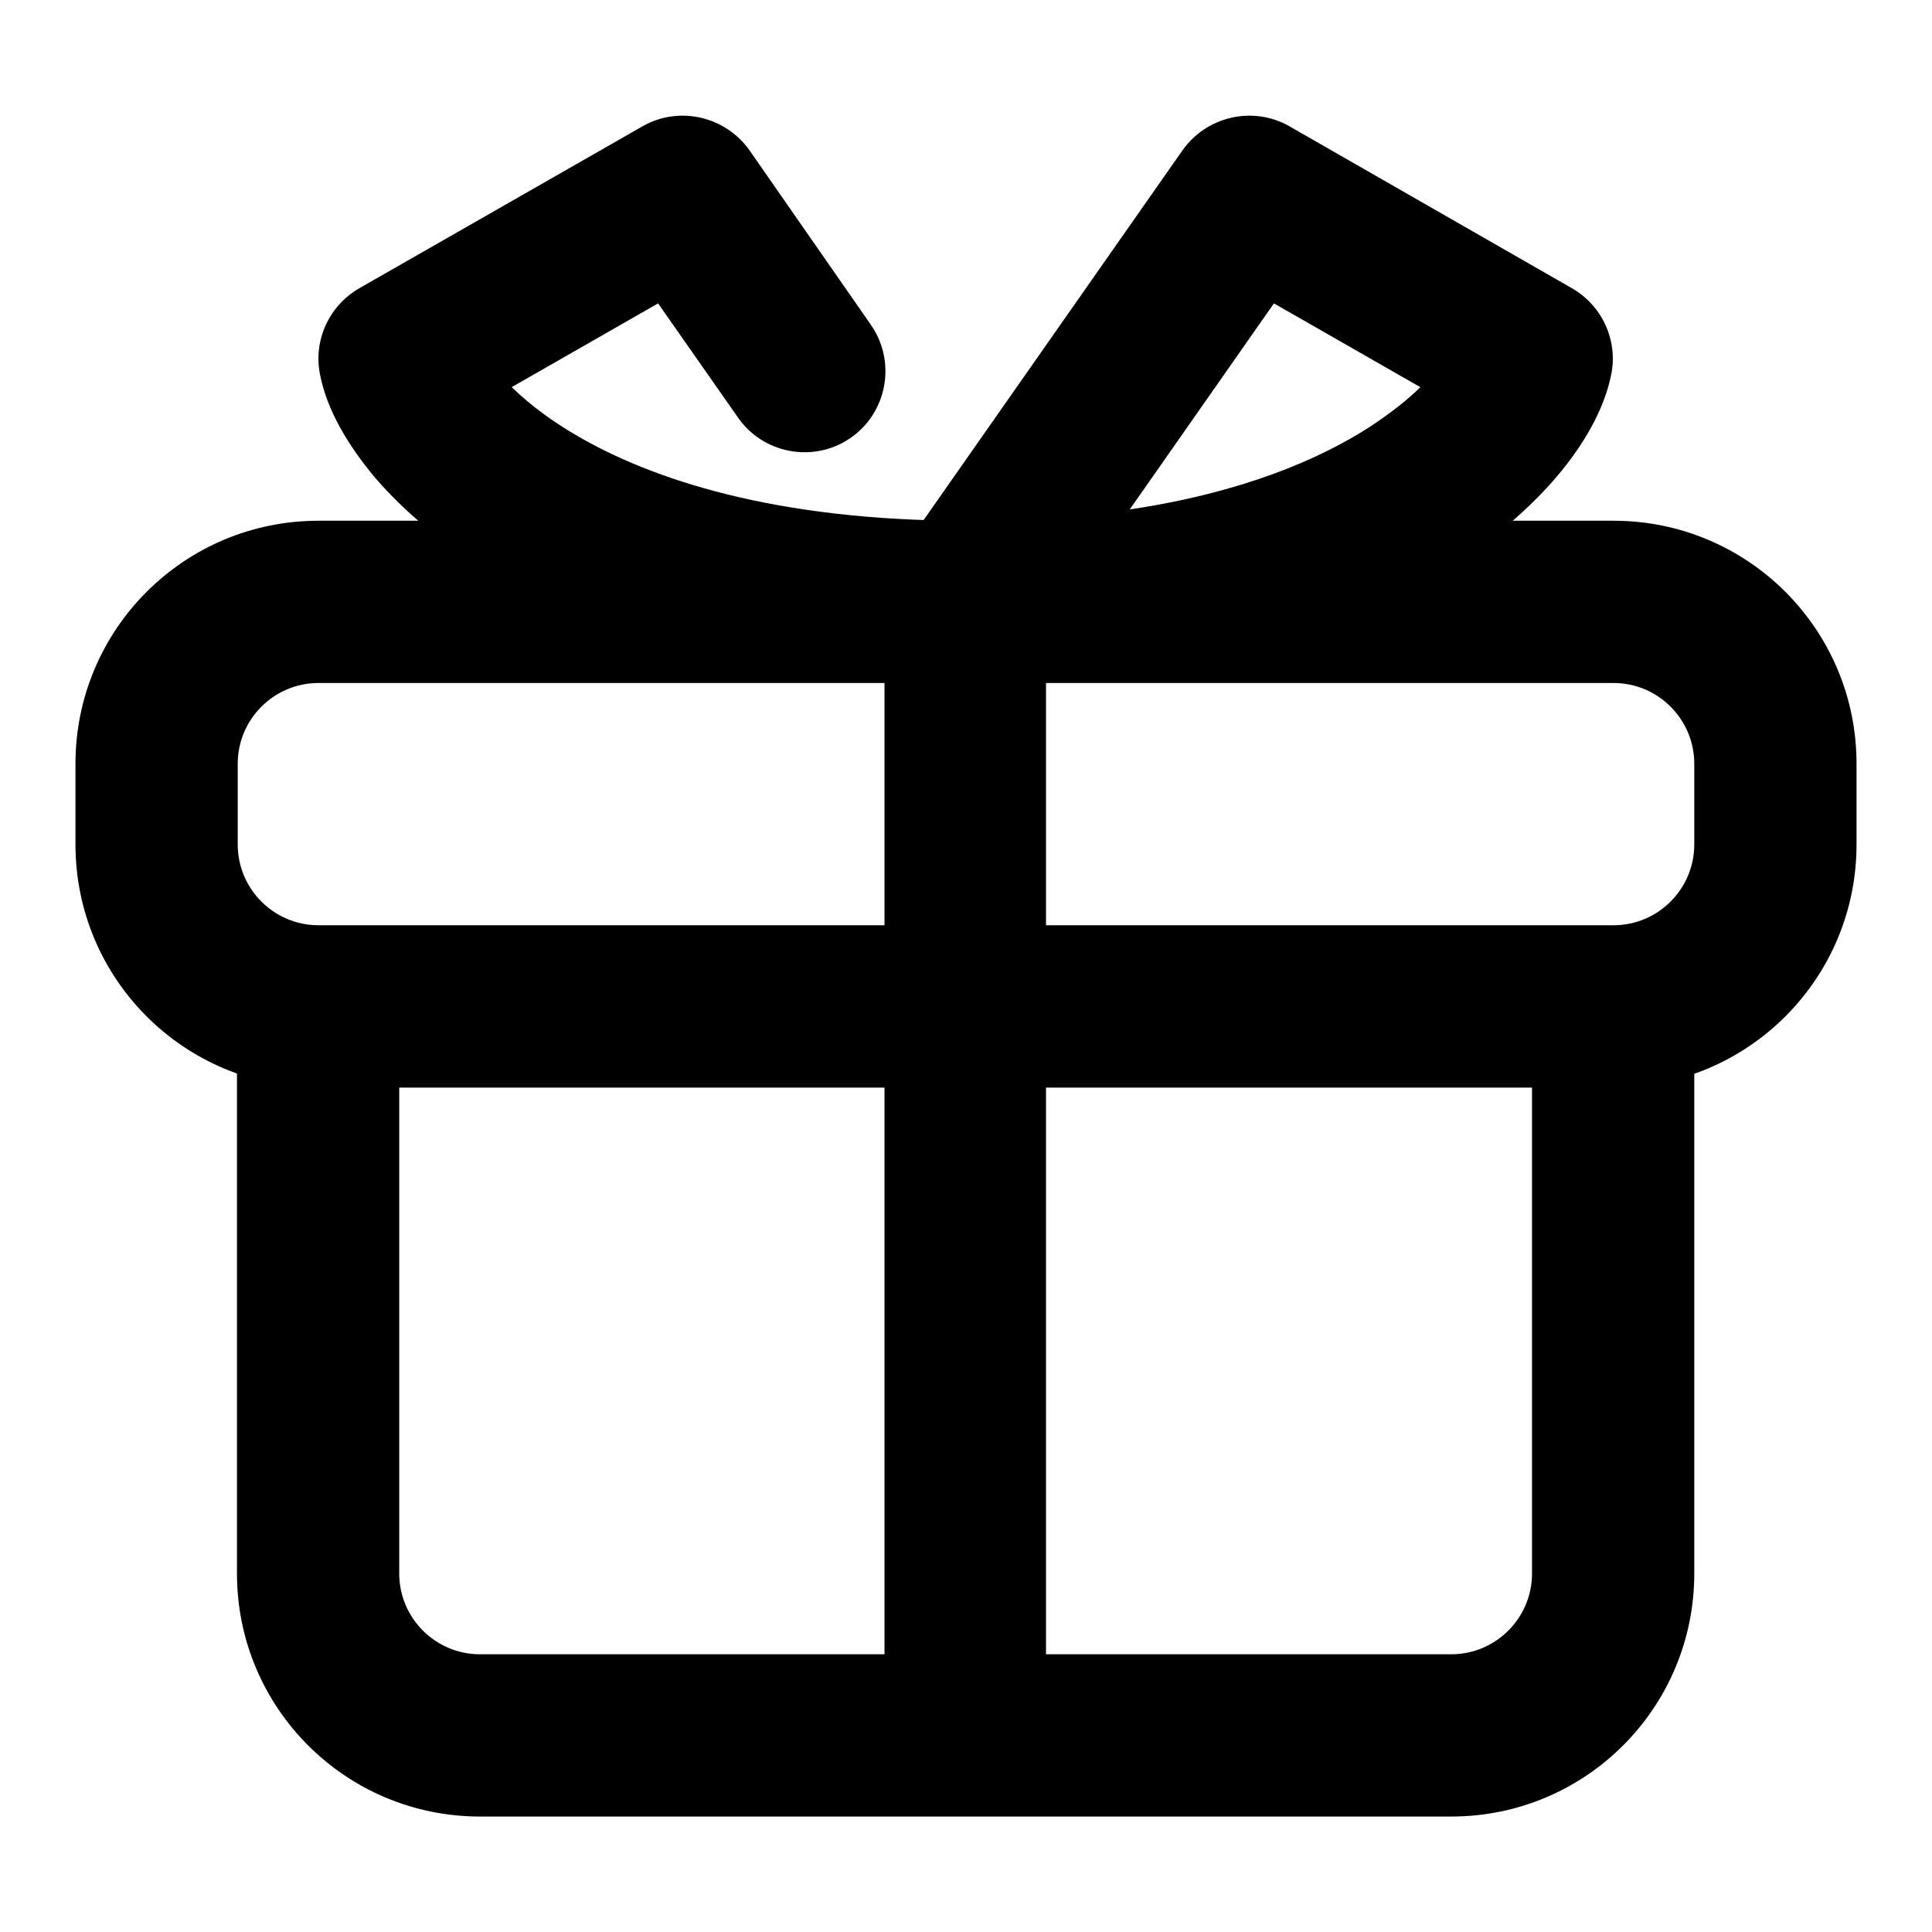 <?xml version="1.0" encoding="utf-8"?>
<!-- Svg Vector Icons : http://www.onlinewebfonts.com/icon -->
<!DOCTYPE svg PUBLIC "-//W3C//DTD SVG 1.1//EN" "http://www.w3.org/Graphics/SVG/1.1/DTD/svg11.dtd">
<svg version="1.1" xmlns="http://www.w3.org/2000/svg" xmlns:xlink="http://www.w3.org/1999/xlink" x="0px" y="0px" viewBox="0 0 256 256" enable-background="new 0 0 256 256" xml:space="preserve">
<g> <path fill="#000000" d="M10,101.2C10,83.4,24.4,69,42.2,69l0,0h171.6c17.8,0,32.2,14.4,32.2,32.2v10.7c0,17.8-14.4,32.2-32.2,32.2 H42.2c-17.8,0-32.2-14.4-32.2-32.2V101.2z M42.2,90.5c-5.9,0-10.7,4.8-10.7,10.7v10.7c0,5.9,4.8,10.7,10.7,10.7h171.6 c5.9,0,10.7-4.8,10.7-10.7l0,0v-10.7c0-5.9-4.8-10.7-10.7-10.7l0,0H42.2z"/> <path fill="#000000" d="M31.5,133.4c0-5.9,4.8-10.7,10.7-10.7h171.6c5.9,0,10.7,4.8,10.7,10.7l0,0v75.1c0,17.8-14.4,32.2-32.2,32.2 H63.6c-17.8,0-32.2-14.4-32.2-32.2V133.4z M52.9,144.1v64.4c0,5.9,4.8,10.7,10.7,10.7l0,0h128.7c5.9,0,10.7-4.8,10.7-10.7l0,0 v-64.4H52.9z"/> <path fill="#000000" d="M156.7,19.9c3.2-4.5,9.3-5.9,14.1-3.2l37.5,21.5c4,2.3,6.1,6.9,5.2,11.4c-1.6,8.1-9,17.5-20.4,24.9 c-12,7.7-29.5,14.1-53.8,15.6c-0.2,0-0.4,0-0.7,0v129c0,5.9-4.8,10.7-10.7,10.7s-10.7-4.8-10.7-10.7V79.7c0-2.2,0.7-4.3,1.9-6.1 L156.7,19.9z M149.7,67.5c14.8-2.2,25.1-6.6,31.9-11c2.7-1.8,4.9-3.5,6.6-5.2l-19.4-11.1L149.7,67.5z"/> <path fill="#000000" d="M99.3,19.9c-3.2-4.5-9.3-5.9-14.1-3.2L47.6,38.2c-4,2.3-6.1,6.9-5.2,11.4c0.9,4.7,3.7,9.4,7.3,13.7 c3.8,4.4,9,8.9,15.9,12.9c13.8,8,34,14.2,62.4,14.2c5.9,0,10.7-4.8,10.7-10.7c0-5.9-4.8-10.7-10.7-10.7l0,0 c-25.3,0-41.7-5.5-51.6-11.3c-3.1-1.8-6-3.9-8.6-6.4l19.4-11.1l10.5,15c3.3,4.9,10,6.2,14.9,2.9c4.9-3.3,6.2-10,2.9-14.9 c-0.1-0.1-0.1-0.2-0.2-0.3L99.3,19.9L99.3,19.9z"/></g>
</svg>